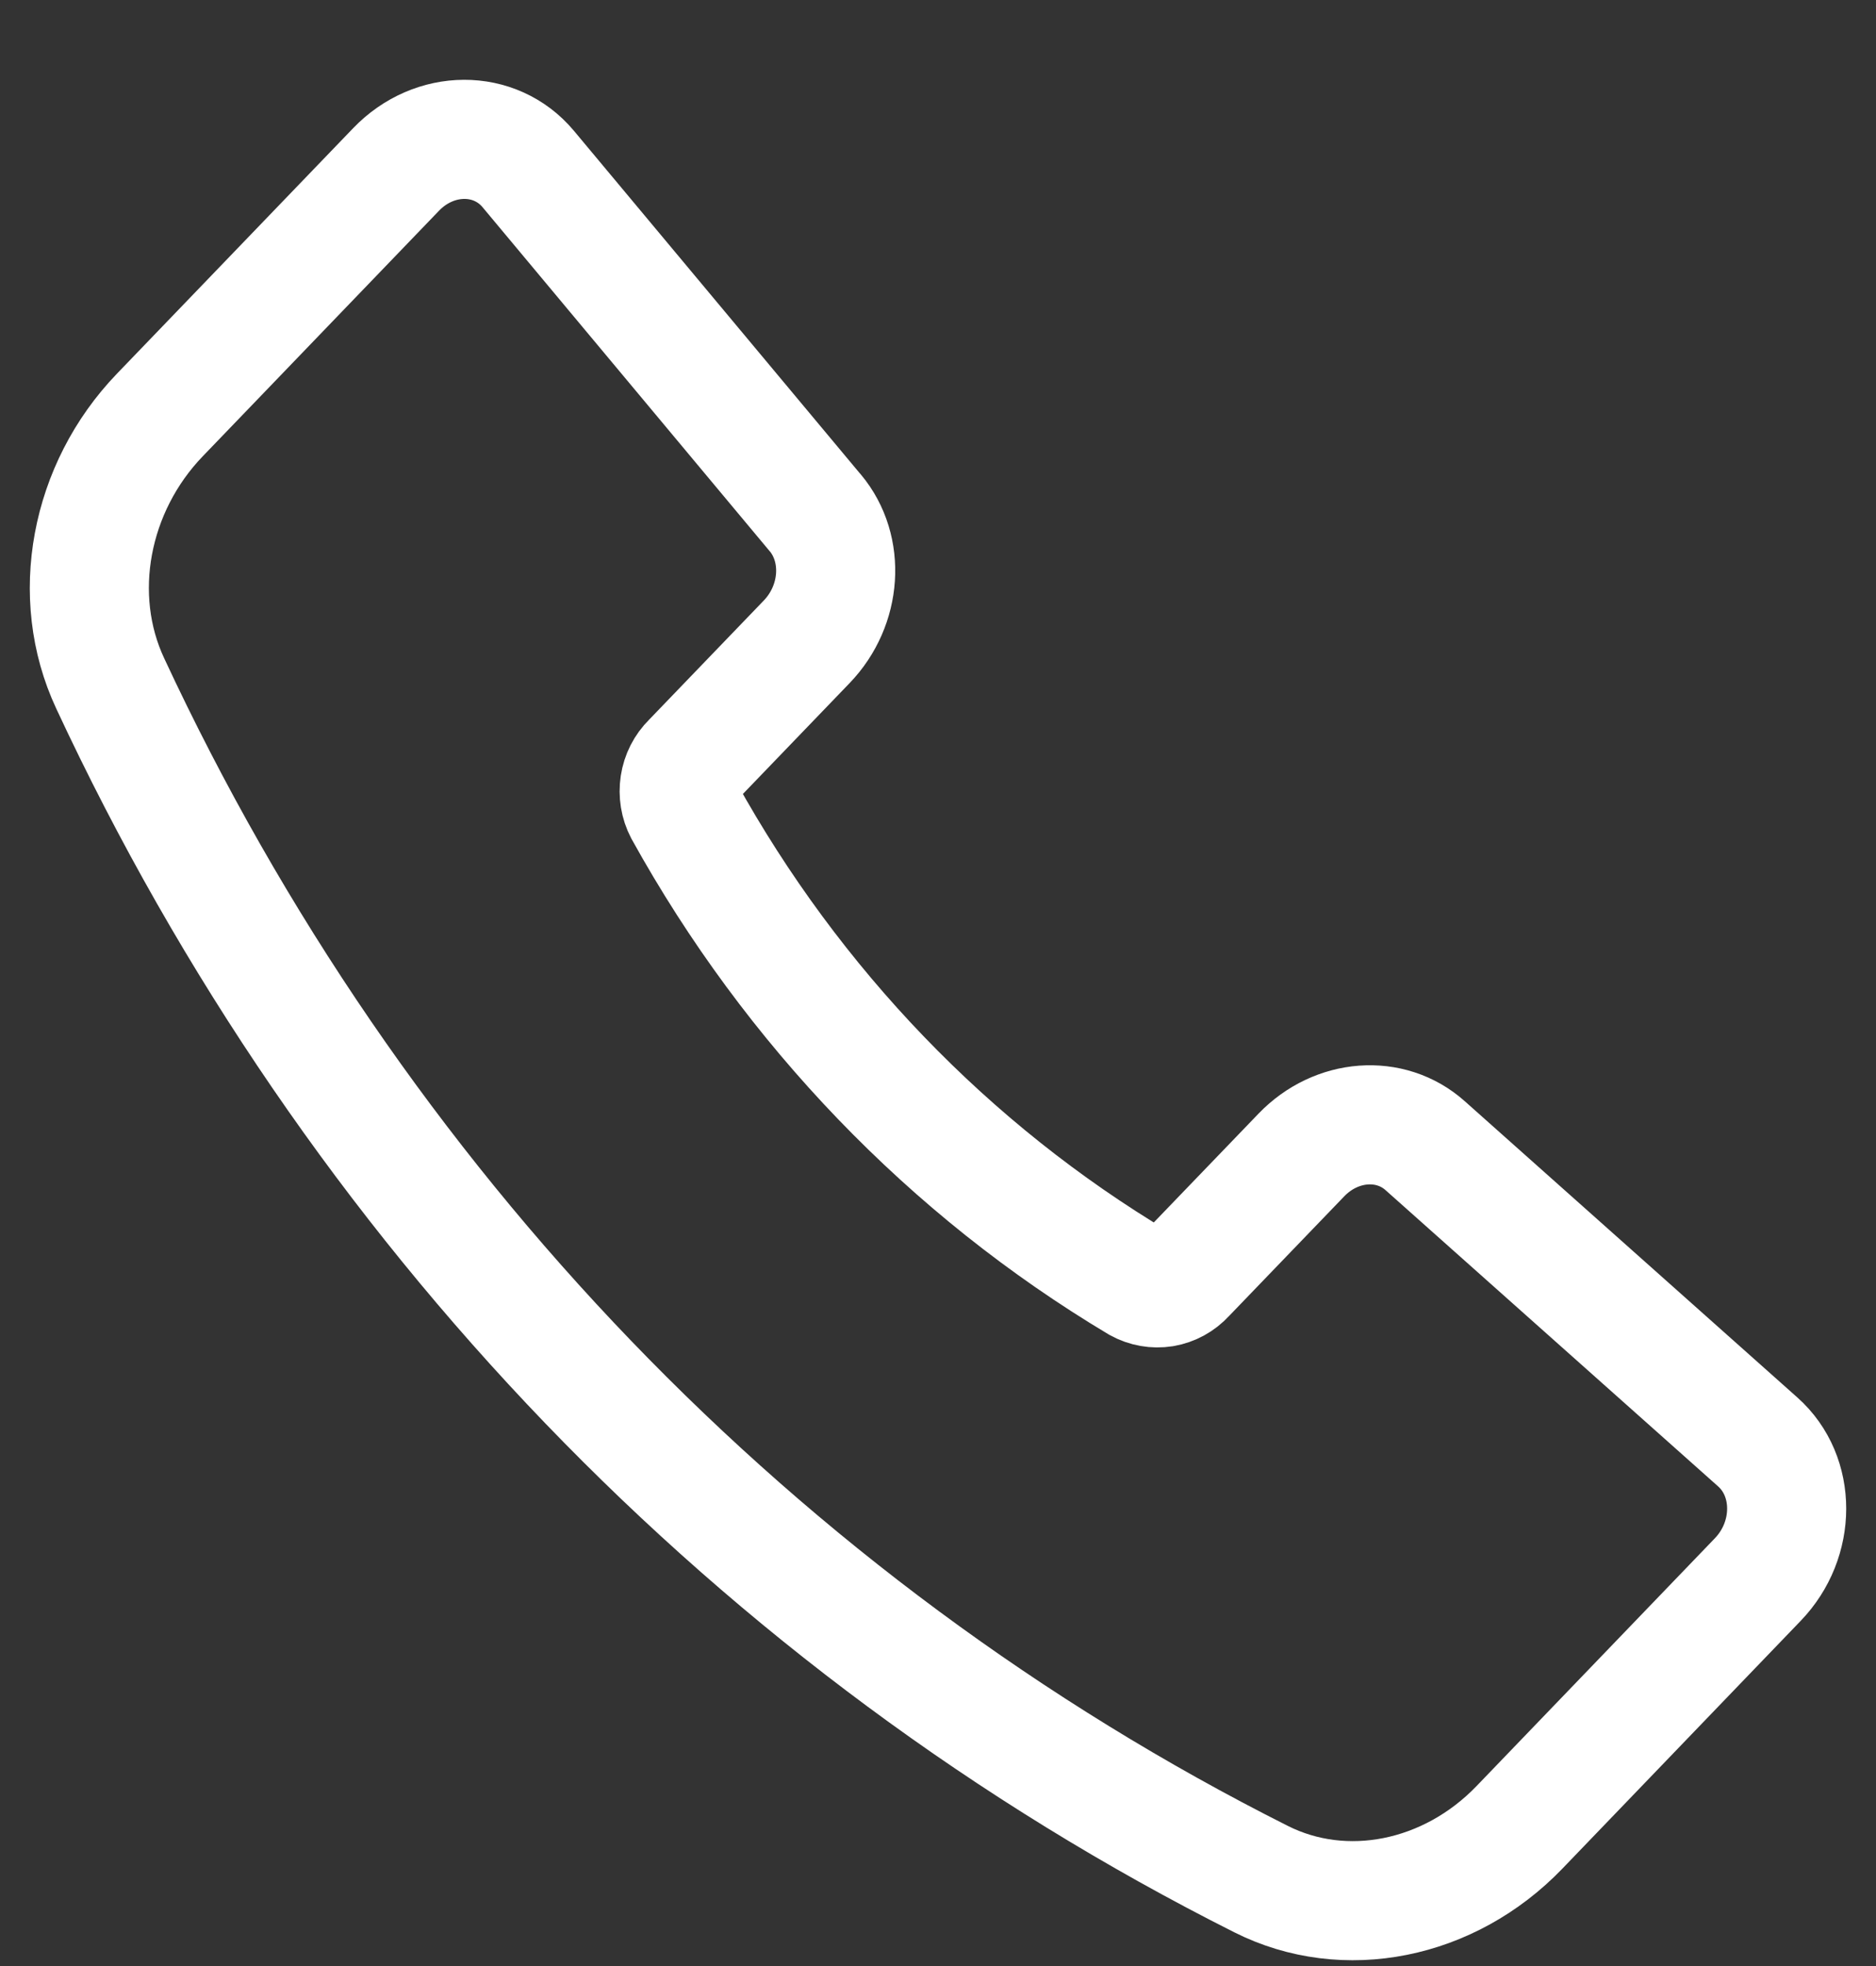 <?xml version="1.0" encoding="UTF-8"?> <svg xmlns="http://www.w3.org/2000/svg" width="21" height="22" viewBox="0 0 21 22" fill="none"><rect x="0" y="0" width="21" height="22" fill="#333333" stroke="none"/> <path d="M9.126 5.739L5.913 1.891C5.542 1.447 4.863 1.449 4.433 1.897L1.79 4.643C1.003 5.46 0.778 6.673 1.233 7.646C3.951 13.484 8.491 18.199 14.116 21.027C15.053 21.499 16.221 21.266 17.008 20.449L19.675 17.677C20.108 17.229 20.108 16.52 19.677 16.136L15.953 12.82C15.564 12.473 14.959 12.518 14.568 12.924L13.272 14.27C13.206 14.342 13.119 14.39 13.024 14.406C12.929 14.421 12.832 14.404 12.747 14.357C10.629 13.092 8.872 11.267 7.655 9.069C7.609 8.981 7.593 8.88 7.608 8.781C7.623 8.682 7.669 8.592 7.739 8.523L9.031 7.181C9.422 6.774 9.465 6.143 9.126 5.738V5.739Z" stroke="white" stroke-width="1.333" stroke-linecap="round" stroke-linejoin="round"></path> </svg> 